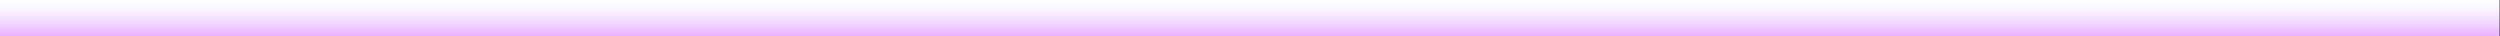 <svg viewBox="0 0 1803 26" xmlns:xlink="http://www.w3.org/1999/xlink" xmlns="http://www.w3.org/2000/svg">
  <rect x="0" y="0" width="1803" height="26" fill="#333333" stroke="none"/>
  <defs>
    <style>
      .cls-1 {
        isolation: isolate;
      }

      .cls-2 {
        fill: #f22;
      }

      .cls-3 {
        fill: none;
        stroke: #6effac;
        stroke-miterlimit: 10;
        stroke-width: 6px;
      }

      .cls-4 {
        fill: url(#linear-gradient);
        mix-blend-mode: multiply;
      }
    </style>
    <linearGradient gradientUnits="userSpaceOnUse" y2="37.47" x2="901.34" y1="0" x1="901.34" id="linear-gradient">
      <stop stop-color="#fff" offset="0"></stop>
      <stop stop-color="#fcf7ff" offset=".14"></stop>
      <stop stop-color="#f6e1ff" offset=".35"></stop>
      <stop stop-color="#ecbfff" offset=".61"></stop>
      <stop stop-color="#de8fff" offset=".91"></stop>
      <stop stop-color="#da7fff" offset="1"></stop>
    </linearGradient>
  </defs>
  <g class="cls-1">
    <g data-name="Layer 1" id="Layer_1">
      <path d="M0,0h70.78c-1.06,2.89-2.56,6.18-4.73,9.6-5.42,8.54-12.3,13.63-16.84,16.4H0V0Z" class="cls-2"></path>
      <path d="M136.98,0h70.78c-.06,2.43-.53,9.3-5.5,15.84-5.84,7.7-13.91,9.7-16.07,10.16h-70.12c2.96-1.27,7.79-3.82,12.24-8.69C134.42,10.61,136.32,3.34,136.98,0Z" class="cls-2"></path>
      <path d="M70.78,34.41c4.52-3.26,14.41-11.35,20.28-25.61,4.57-11.12,4.66-21.04,4.31-26.46" class="cls-3"></path>
      <path d="M277.53,0h70.78c-.06,2.43-.53,9.3-5.5,15.84-5.84,7.7-13.91,9.7-16.07,10.16h-70.12c2.96-1.27,7.79-3.82,12.24-8.69C274.97,10.61,276.87,3.34,277.53,0Z" class="cls-2"></path>
      <path d="M211.33,34.41c4.52-3.26,14.41-11.35,20.28-25.61,4.57-11.12,4.66-21.04,4.31-26.46" class="cls-3"></path>
      <path d="M418.08,0h70.78c-.06,2.43-.53,9.3-5.5,15.84-5.84,7.7-13.91,9.7-16.07,10.16h-70.12c2.96-1.27,7.79-3.82,12.24-8.69C415.52,10.61,417.43,3.34,418.08,0Z" class="cls-2"></path>
      <path d="M351.88,34.41c4.52-3.26,14.41-11.35,20.28-25.61,4.57-11.12,4.66-21.04,4.31-26.46" class="cls-3"></path>
      <path d="M558.63,0h70.78c-.06,2.43-.53,9.3-5.5,15.84-5.84,7.7-13.91,9.7-16.07,10.16h-70.12c2.96-1.27,7.79-3.82,12.24-8.69C556.07,10.61,557.98,3.34,558.63,0Z" class="cls-2"></path>
      <path d="M492.43,34.41c4.52-3.26,14.41-11.35,20.28-25.61,4.57-11.12,4.66-21.04,4.31-26.46" class="cls-3"></path>
      <path d="M699.18,0h70.78c-.06,2.43-.53,9.3-5.5,15.84-5.84,7.7-13.91,9.7-16.07,10.16h-70.12c2.96-1.27,7.79-3.82,12.24-8.69C696.62,10.61,698.53,3.34,699.18,0Z" class="cls-2"></path>
      <path d="M632.98,34.41c4.52-3.26,14.41-11.35,20.28-25.61,4.57-11.12,4.66-21.04,4.31-26.46" class="cls-3"></path>
      <path d="M839.73,0h70.78c-.06,2.43-.53,9.3-5.5,15.84-5.84,7.7-13.91,9.7-16.07,10.16h-70.12c2.96-1.27,7.79-3.82,12.24-8.69C837.17,10.61,839.08,3.34,839.73,0Z" class="cls-2"></path>
      <path d="M773.53,34.41c4.52-3.26,14.41-11.35,20.28-25.61,4.57-11.12,4.66-21.04,4.31-26.46" class="cls-3"></path>
      <path d="M980.28,0h70.78c-.06,2.43-.53,9.3-5.5,15.84-5.84,7.7-13.91,9.7-16.07,10.16h-70.12c2.96-1.27,7.79-3.82,12.24-8.69C977.72,10.61,979.63,3.34,980.28,0Z" class="cls-2"></path>
      <path d="M914.08,34.41c4.52-3.26,14.41-11.35,20.28-25.61,4.57-11.12,4.66-21.04,4.31-26.46" class="cls-3"></path>
      <path d="M1120.83,0h70.78c-.06,2.43-.53,9.3-5.5,15.84-5.84,7.7-13.91,9.7-16.07,10.16h-70.12c2.96-1.27,7.79-3.82,12.24-8.69,6.11-6.69,8.01-13.97,8.67-17.31Z" class="cls-2"></path>
      <path d="M1054.63,34.41c4.52-3.26,14.41-11.35,20.28-25.61,4.57-11.12,4.66-21.04,4.31-26.46" class="cls-3"></path>
      <path d="M1261.38,0h70.78c-.06,2.43-.53,9.3-5.5,15.84-5.84,7.7-13.91,9.7-16.07,10.16h-70.12c2.96-1.27,7.79-3.82,12.24-8.69,6.11-6.69,8.01-13.97,8.67-17.31Z" class="cls-2"></path>
      <path d="M1195.18,34.41c4.52-3.26,14.41-11.35,20.28-25.61,4.57-11.12,4.66-21.04,4.31-26.46" class="cls-3"></path>
      <path d="M1401.93,0h70.78c-.06,2.43-.53,9.3-5.5,15.84-5.84,7.7-13.91,9.7-16.07,10.16h-70.12c2.96-1.27,7.79-3.82,12.24-8.69,6.11-6.69,8.01-13.97,8.67-17.31Z" class="cls-2"></path>
      <path d="M1335.73,34.41c4.52-3.26,14.41-11.35,20.28-25.61,4.57-11.12,4.66-21.04,4.31-26.46" class="cls-3"></path>
      <path d="M1542.48,0h70.78c-.06,2.43-.53,9.3-5.5,15.84-5.84,7.7-13.91,9.7-16.07,10.16h-70.12c2.96-1.27,7.79-3.82,12.24-8.69,6.11-6.69,8.01-13.97,8.67-17.31Z" class="cls-2"></path>
      <path d="M1476.28,34.41c4.52-3.26,14.41-11.35,20.28-25.61,4.57-11.12,4.66-21.04,4.31-26.46" class="cls-3"></path>
      <path d="M1683.03,0h70.78c-.06,2.43-.53,9.3-5.5,15.84-5.84,7.7-13.91,9.7-16.07,10.16h-70.12c2.96-1.27,7.79-3.82,12.24-8.69,6.11-6.69,8.01-13.97,8.67-17.31Z" class="cls-2"></path>
      <path d="M1616.83,34.41c4.52-3.26,14.41-11.35,20.28-25.61,4.57-11.12,4.66-21.04,4.31-26.46" class="cls-3"></path>
      <path d="M1823.58,0h70.78c-.06,2.43-.53,9.3-5.5,15.84-5.84,7.7-13.91,9.7-16.07,10.16h-70.12c2.96-1.27,7.79-3.82,12.24-8.69,6.11-6.69,8.01-13.97,8.67-17.31Z" class="cls-2"></path>
      <path d="M1757.38,34.41c4.52-3.26,14.41-11.35,20.28-25.61,4.57-11.12,4.66-21.04,4.31-26.46" class="cls-3"></path>
      <rect height="26" width="1802.68" y="0" x="0" class="cls-4"></rect>
    </g>
  </g>
</svg>